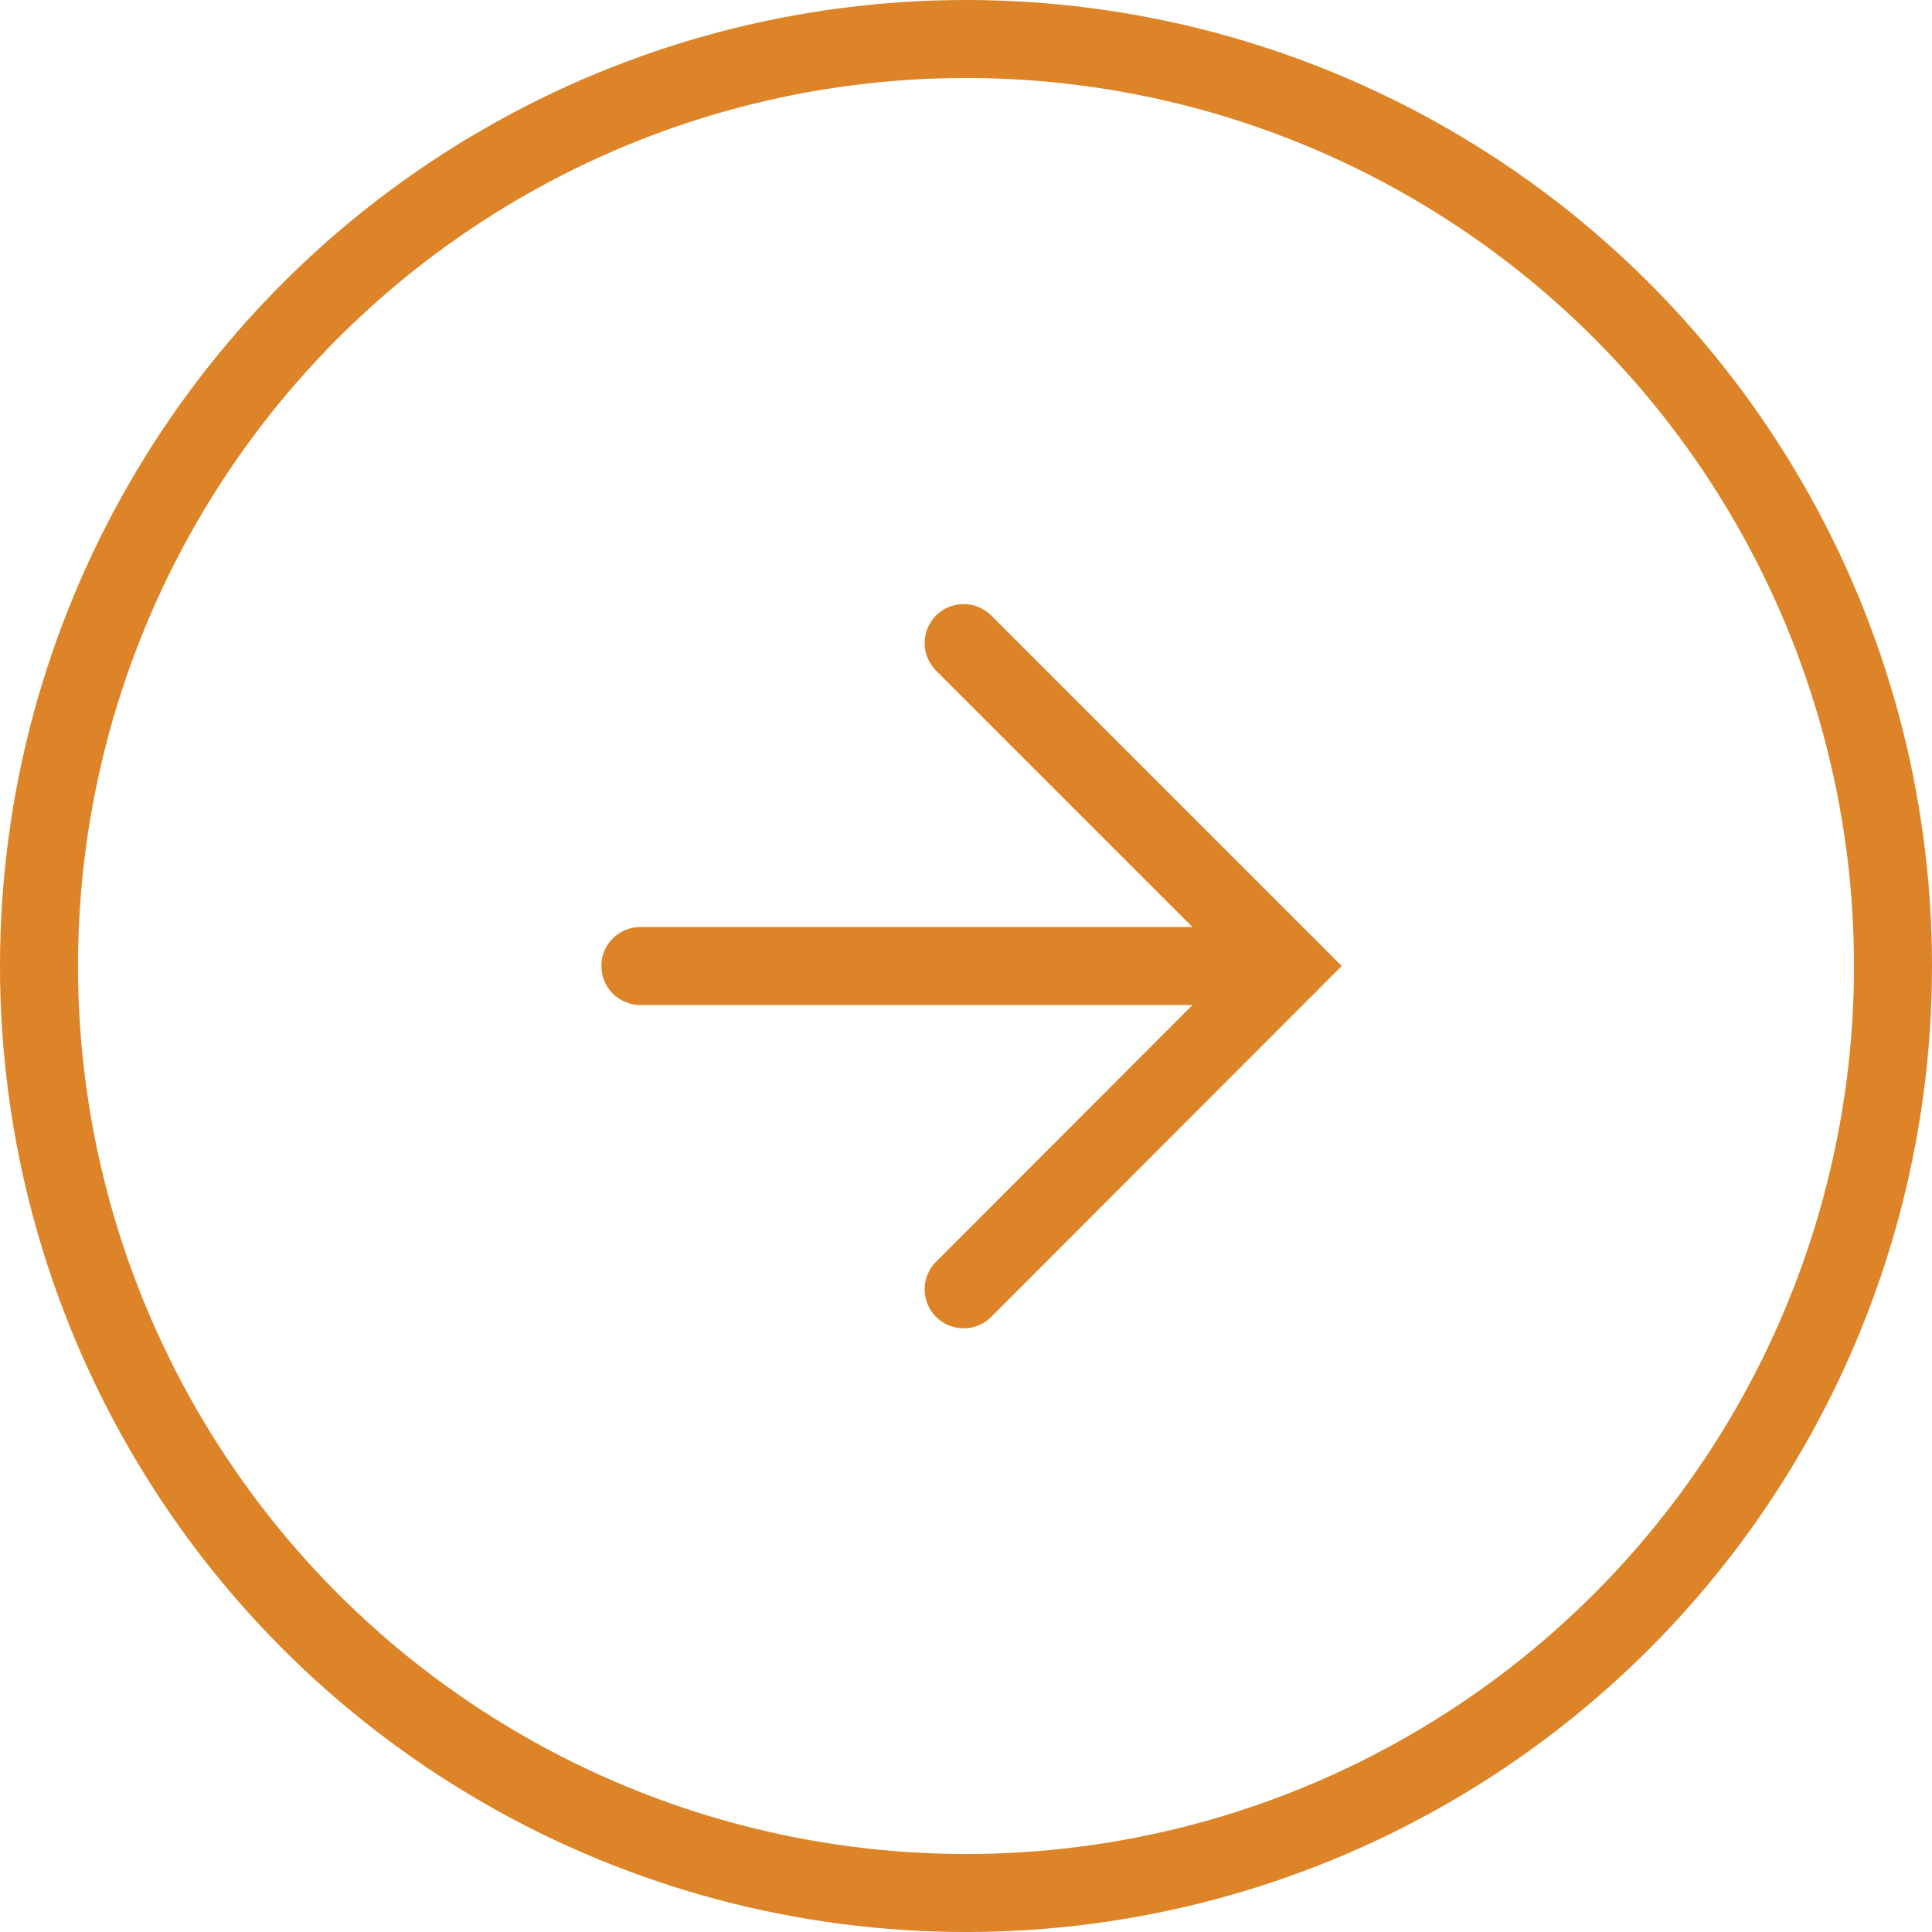 <svg xmlns="http://www.w3.org/2000/svg" viewBox="0 0 49.54 49.54"><defs><style>.cls-1{fill:none;stroke:#dc8427;stroke-linecap:round;stroke-miterlimit:10;stroke-width:2px;}</style></defs><g id="Layer_2" data-name="Layer 2"><g id="ΦΙΛΤΡΑ"><circle class="cls-1" cx="24.77" cy="24.77" r="23.77"/><polyline class="cls-1" points="24.71 16.49 32.99 24.77 24.71 33.06"/><line class="cls-1" x1="32.99" y1="24.77" x2="16.42" y2="24.77"/></g></g></svg>